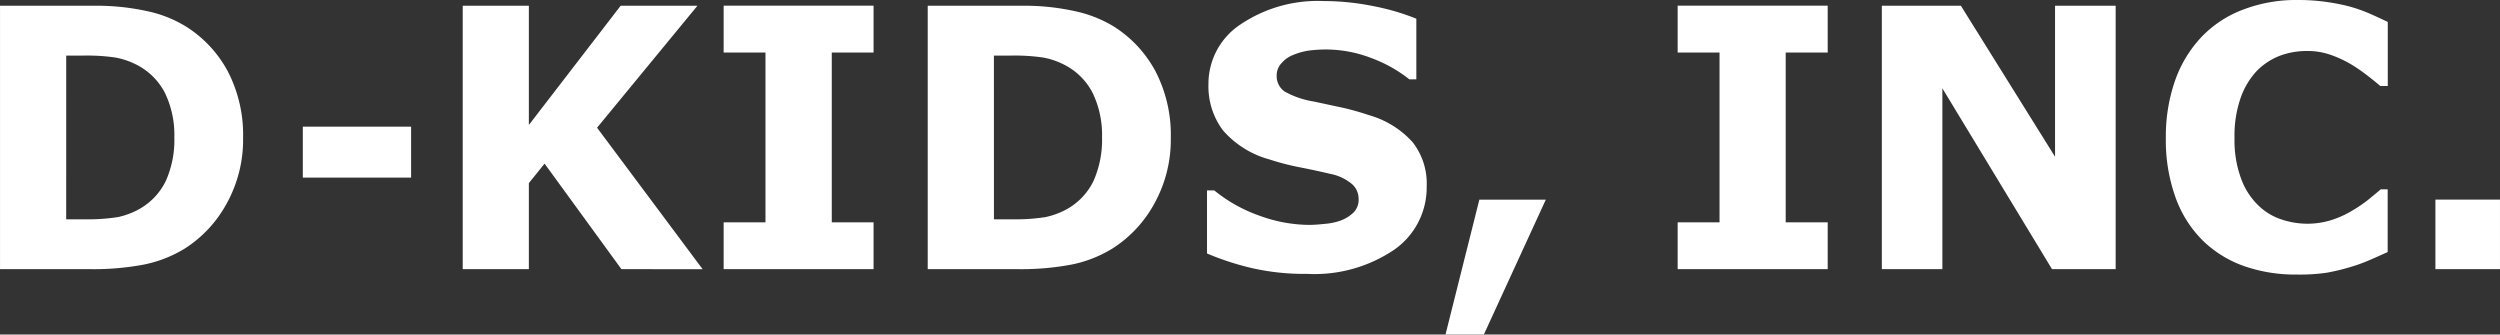 <svg xmlns="http://www.w3.org/2000/svg" width="121.5" height="16.257" viewBox="0 0 121.5 16.257">
  <rect x="0" y="0" width="121.5" height="16.257" fill="#333333" stroke="none"/>
  <path id="合体_5" data-name="合体 5" d="M3971.251-1467.84l1.644-6.552h3.23l-3.01,6.552Zm38.809-3.324a5.5,5.5,0,0,1-2.025-1.26,5.6,5.6,0,0,1-1.309-2.087,8.231,8.231,0,0,1-.467-2.893,8.238,8.238,0,0,1,.447-2.773,5.956,5.956,0,0,1,1.295-2.132,5.43,5.43,0,0,1,2.009-1.318,7.194,7.194,0,0,1,2.63-.469,9.634,9.634,0,0,1,1.417.094,9.434,9.434,0,0,1,1.168.233,7.68,7.68,0,0,1,1.02.369c.3.134.569.26.8.371v3.112h-.367c-.157-.14-.357-.3-.6-.489a8.258,8.258,0,0,0-.81-.56,5.647,5.647,0,0,0-.995-.463,3.369,3.369,0,0,0-1.146-.189,3.771,3.771,0,0,0-1.289.217,3.191,3.191,0,0,0-1.14.732,3.692,3.692,0,0,0-.793,1.3,5.547,5.547,0,0,0-.308,1.968,5.358,5.358,0,0,0,.331,2.018,3.425,3.425,0,0,0,.836,1.28,2.9,2.9,0,0,0,1.138.68,3.991,3.991,0,0,0,1.24.2,3.921,3.921,0,0,0,1.16-.177,4.731,4.731,0,0,0,1.06-.487,6.7,6.7,0,0,0,.763-.526c.234-.191.428-.351.577-.483h.338v3.049c-.312.142-.614.278-.9.4a7.592,7.592,0,0,1-.9.325,10.541,10.541,0,0,1-1.148.278,9.205,9.205,0,0,1-1.477.091A7.545,7.545,0,0,1,4010.061-1471.164Zm-48.239.093a13.365,13.365,0,0,1-2.161-.706v-3.067h.351a7.329,7.329,0,0,0,2.235,1.244,7.153,7.153,0,0,0,2.382.434c.2,0,.447-.018.767-.051a2.9,2.9,0,0,0,.783-.17,1.8,1.8,0,0,0,.605-.383.874.874,0,0,0,.243-.68.943.943,0,0,0-.351-.726,2.365,2.365,0,0,0-1.015-.469c-.473-.109-.969-.219-1.493-.321a12.036,12.036,0,0,1-1.47-.381,4.584,4.584,0,0,1-2.267-1.42,3.554,3.554,0,0,1-.7-2.229,3.455,3.455,0,0,1,1.564-2.917,6.716,6.716,0,0,1,4.023-1.132,12.255,12.255,0,0,1,2.432.248,11.232,11.232,0,0,1,2.084.61v2.946h-.341a6.735,6.735,0,0,0-1.847-1.034,6.178,6.178,0,0,0-2.231-.416,6.625,6.625,0,0,0-.805.053,3.212,3.212,0,0,0-.763.213,1.412,1.412,0,0,0-.561.394.872.872,0,0,0-.24.6.912.912,0,0,0,.379.777,4.247,4.247,0,0,0,1.429.493l1.319.282a13.143,13.143,0,0,1,1.364.381,4.509,4.509,0,0,1,2.113,1.308,3.252,3.252,0,0,1,.687,2.148,3.684,3.684,0,0,1-1.562,3.071,6.913,6.913,0,0,1-4.251,1.185A11.459,11.459,0,0,1,3961.822-1471.071Zm38.905.055-5.328-8.788v8.788h-2.942v-12.8h3.842l4.576,7.337v-7.337h2.946v12.8Zm-18.193,0v-2.274h2.035v-8.254h-2.035v-2.276h7.292v2.276h-2.041v8.254h2.041v2.274Zm-46.365,0v-2.274h2.033v-8.254h-2.033v-2.276h7.286v2.276h-2.031v8.254h2.031v2.274Zm-4.969,0-3.734-5.128-.764.947v4.181h-3.214v-12.8h3.214v5.794l4.461-5.794h3.732l-4.878,5.927,5.131,6.877Zm88.161,0v-3.378h3.138v3.378Zm-73.274,0v-12.8h4.531a11.33,11.33,0,0,1,2.638.266,6.036,6.036,0,0,1,1.87.739,5.822,5.822,0,0,1,2.031,2.181,6.715,6.715,0,0,1,.744,3.23,6.407,6.407,0,0,1-.8,3.2,5.976,5.976,0,0,1-2.019,2.171,6.067,6.067,0,0,1-2.006.791,13.116,13.116,0,0,1-2.584.223Zm3.218-2.422h.813a9.712,9.712,0,0,0,1.682-.105,3.759,3.759,0,0,0,1.056-.392,3.116,3.116,0,0,0,1.289-1.369,4.9,4.9,0,0,0,.414-2.122,4.691,4.691,0,0,0-.451-2.142,3.15,3.15,0,0,0-1.421-1.4,3.605,3.605,0,0,0-1.01-.335,9.538,9.538,0,0,0-1.56-.091h-.813ZM3901-1471.016v-12.8h4.529a11.389,11.389,0,0,1,2.641.266,5.964,5.964,0,0,1,1.862.739,5.822,5.822,0,0,1,2.037,2.181,6.69,6.69,0,0,1,.744,3.23,6.386,6.386,0,0,1-.8,3.2,5.964,5.964,0,0,1-2.013,2.171,6.1,6.1,0,0,1-2.008.791,13.123,13.123,0,0,1-2.586.223Zm3.216-2.422h.812a9.847,9.847,0,0,0,1.689-.105,3.7,3.7,0,0,0,1.05-.392,3.131,3.131,0,0,0,1.291-1.369,4.864,4.864,0,0,0,.414-2.122,4.691,4.691,0,0,0-.451-2.142,3.153,3.153,0,0,0-1.421-1.4,3.668,3.668,0,0,0-1.011-.335,9.5,9.5,0,0,0-1.56-.091h-.812Zm11.5-2.028v-2.475h5.263v2.475Z" transform="translate(-3900.999 1484.096)" fill="#fff"/>
</svg>

